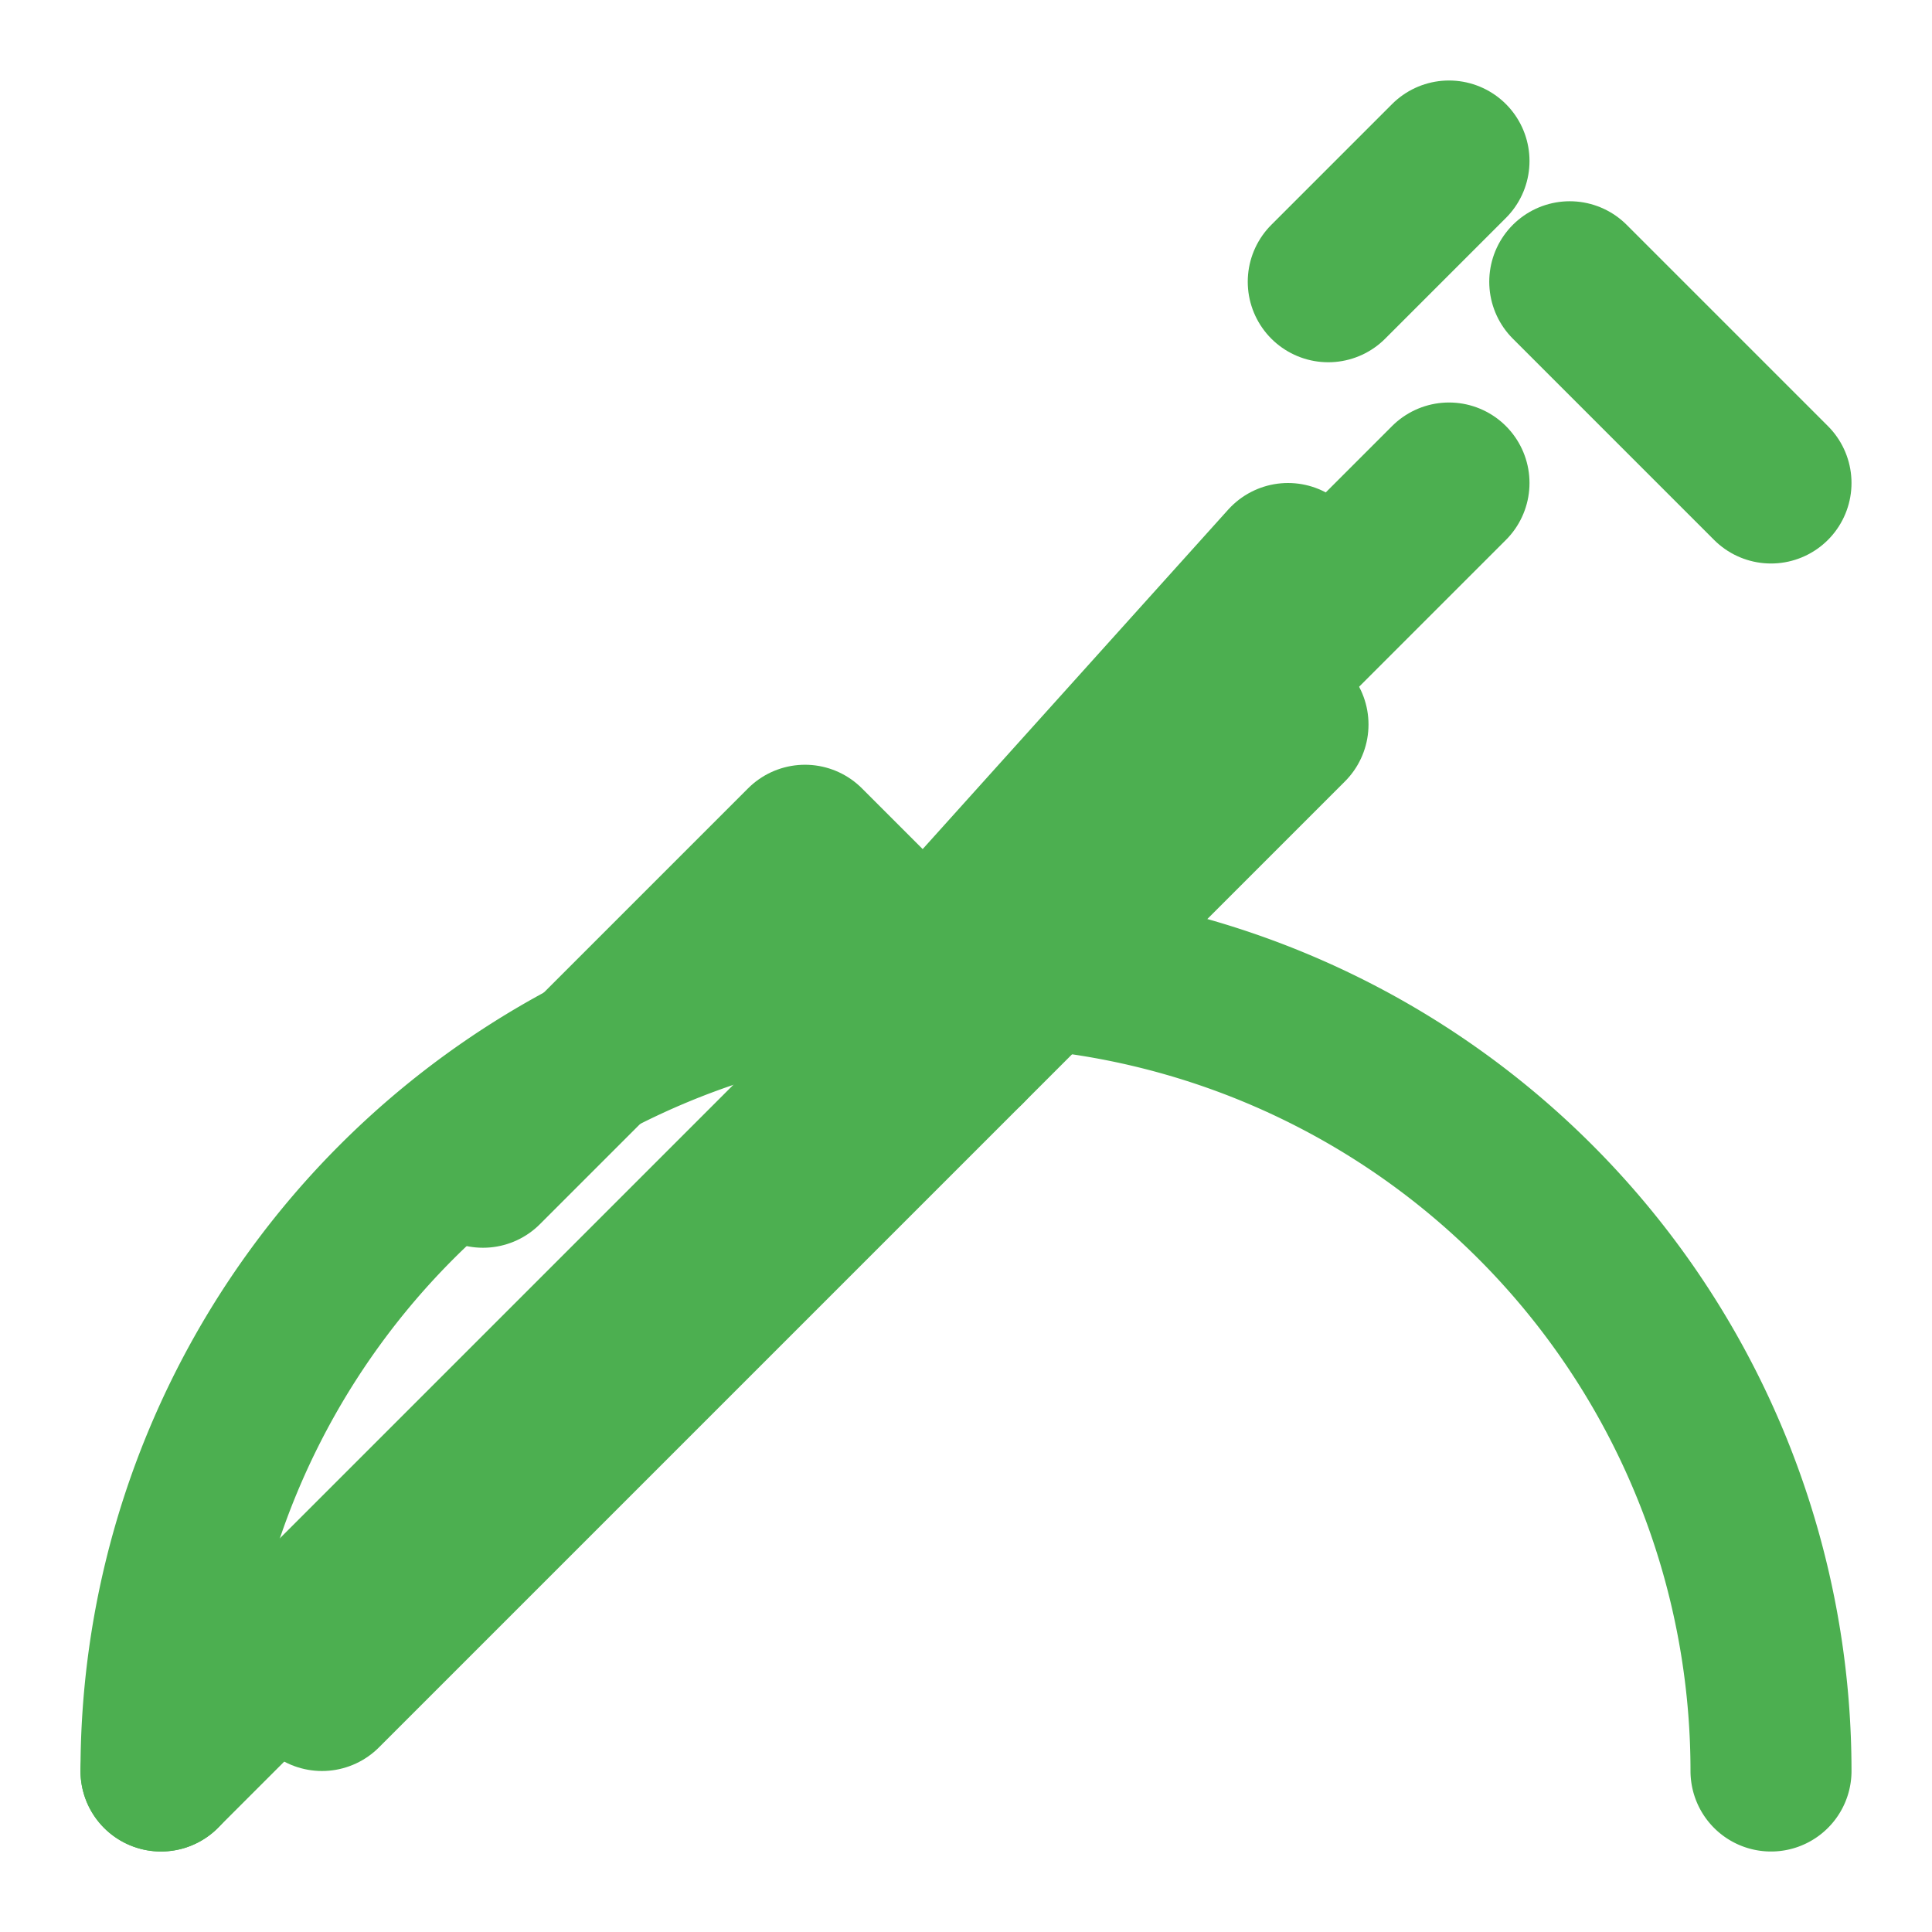 <svg xmlns="http://www.w3.org/2000/svg" width="24" height="24" viewBox="0 0 24 24" fill="none" stroke="#4CAF50" stroke-width="2" stroke-linecap="round" stroke-linejoin="round">
  <path d="M2 22a10 10 0 0 1 20 0"></path>
  <path d="M16 7l-4.5 5-1.5-1.5-4 4"></path>
  <path d="M18 2l-1.5 1.5"></path>
  <path d="M2 22l16-16"></path>
  <path d="M19.5 3.5L22 6"></path>
  <path d="M12 13l4-4"></path>
  <path d="M12 13l-8 8"></path>
</svg>